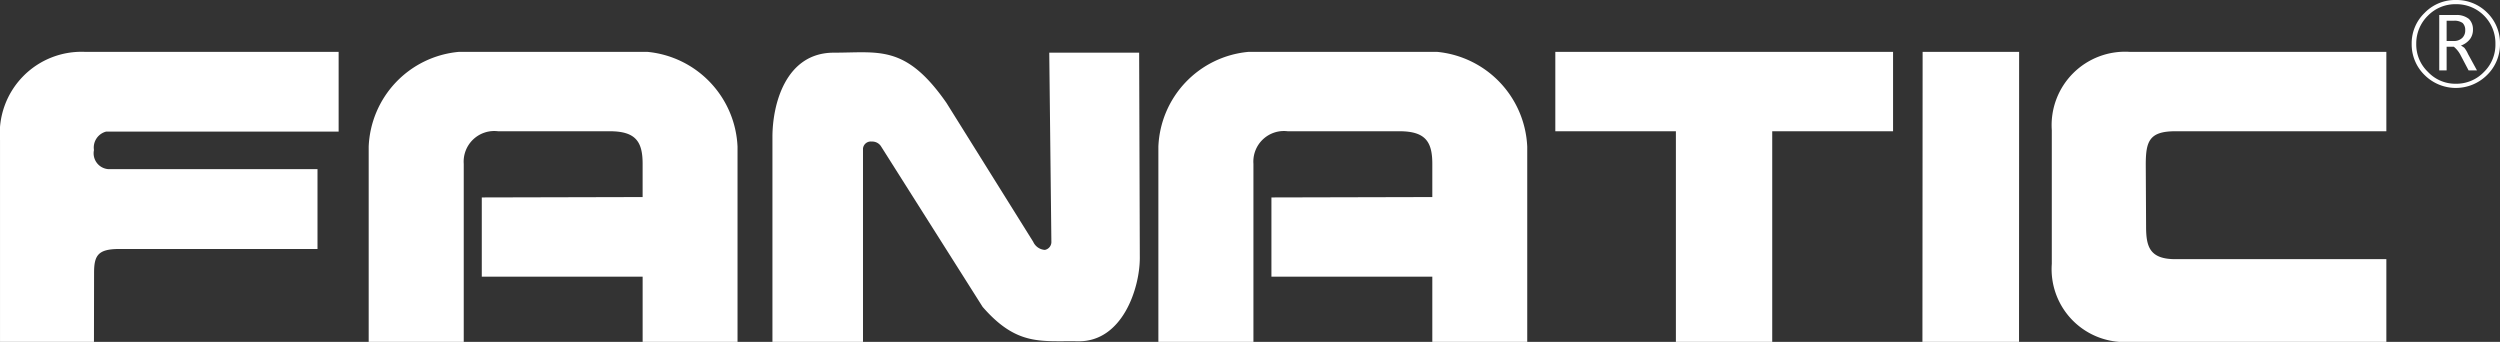 <svg id="Layer_1" data-name="Layer 1" xmlns="http://www.w3.org/2000/svg" viewBox="0 0 154.488 21.124"><rect x="0" y="0" width="154.488" height="21.124" fill="#333333" stroke="none"/><defs><style>.cls-1{fill:#fff;}</style></defs><title>Untitled-1</title><path class="cls-1" d="M5.806,21.124H0.001V8.655A5.05,5.05,0,0,1,5.291,3.207H20.926v4.927H6.551a1.018,1.018,0,0,0-.745,1.138A0.981,0.981,0,0,0,6.672,10.45H19.62v4.936H7.379c-1.312,0-1.566.383-1.566,1.469Z"/><path class="cls-1" d="M39.712,21.124V17.097H29.772V12.201l9.939-.024V10.124c0-1.355-.411-2.018-2.046-2.013H30.779a1.891,1.891,0,0,0-2.122,2.013v11H22.783V9.065a6.129,6.129,0,0,1,5.552-5.858H40.028a6.156,6.156,0,0,1,5.548,5.858V21.124H39.712Z"/><path class="cls-1" d="M88.51,21.124V17.097H78.568V12.201l9.942-.024V10.124c0-1.355-.413-2.018-2.045-2.013H79.575a1.889,1.889,0,0,0-2.119,2.013v11H71.582V9.065a6.128,6.128,0,0,1,5.55-5.858h11.692a6.158,6.158,0,0,1,5.552,5.858V21.124H88.51Z"/><path class="cls-1" d="M109.515,8.111V21.124h-5.953V8.111H96.111V3.207h20.871V8.111h-7.467Z"/><path class="cls-1" d="M124.766,21.124h-5.969l0.012-17.917h5.963Z"/><path class="cls-1" d="M131.639,21.124a4.506,4.506,0,0,1-4.848-4.82V8.046a4.539,4.539,0,0,1,4.848-4.839h15.826V8.111h-13.041c-1.618,0-1.826.627-1.826,2.073l0.02,3.813c0,1.235.212,2.018,1.81,2.018h13.037V21.124h-15.826Z"/><path class="cls-1" d="M70.394,3.255l0.041,12.684c0,1.866-1.07,5.198-3.825,5.15-2.261-.04-3.76.322-5.889-2.126L54.431,9.024a0.645,0.645,0,0,0-.563-0.276,0.483,0.483,0,0,0-.539.425V21.124H47.733V8.468c0-2.061.834-5.213,3.791-5.213,2.805,0,4.443-.513,6.961,3.1l5.362,8.586a0.849,0.849,0,0,0,.719.502,0.498,0.498,0,0,0,.404-0.523L64.839,3.255h5.554Z"/><path class="cls-1" d="M153.689,0.776A2.666,2.666,0,0,0,151.762,0a2.627,2.627,0,0,0-1.936.8,2.606,2.606,0,0,0-.796,1.905,2.645,2.645,0,0,0,.796,1.93,2.734,2.734,0,0,0,3.863,0,2.648,2.648,0,0,0,.799-1.93A2.636,2.636,0,0,0,153.689.776Zm-0.192,3.671a2.356,2.356,0,0,1-1.736.728,2.315,2.315,0,0,1-1.722-.728,2.339,2.339,0,0,1-.726-1.743A2.396,2.396,0,0,1,150.04.962a2.365,2.365,0,0,1,1.722-.703,2.409,2.409,0,0,1,2.443,2.446A2.349,2.349,0,0,1,153.497,4.447Z"/><path class="cls-1" d="M152.179,1.421a0.597,0.597,0,0,1,.16.442,0.632,0.632,0,0,1-.178.474,0.727,0.727,0,0,1-.545.196H151.19V1.28h0.465a0.869,0.869,0,0,1,.524.141m-0.105,2.03L152.547,4.35h0.518l-0.55-1.006a1.769,1.769,0,0,0-.23-0.389,1.258,1.258,0,0,0-.212-0.139,1.227,1.227,0,0,0,.566-0.406,0.964,0.964,0,0,0,.178-0.585,0.903,0.903,0,0,0-.249-0.654A1.216,1.216,0,0,0,151.79.926h-1.056V4.35H151.19V2.886h0.443A1.654,1.654,0,0,1,152.073,3.451Z"/></svg>